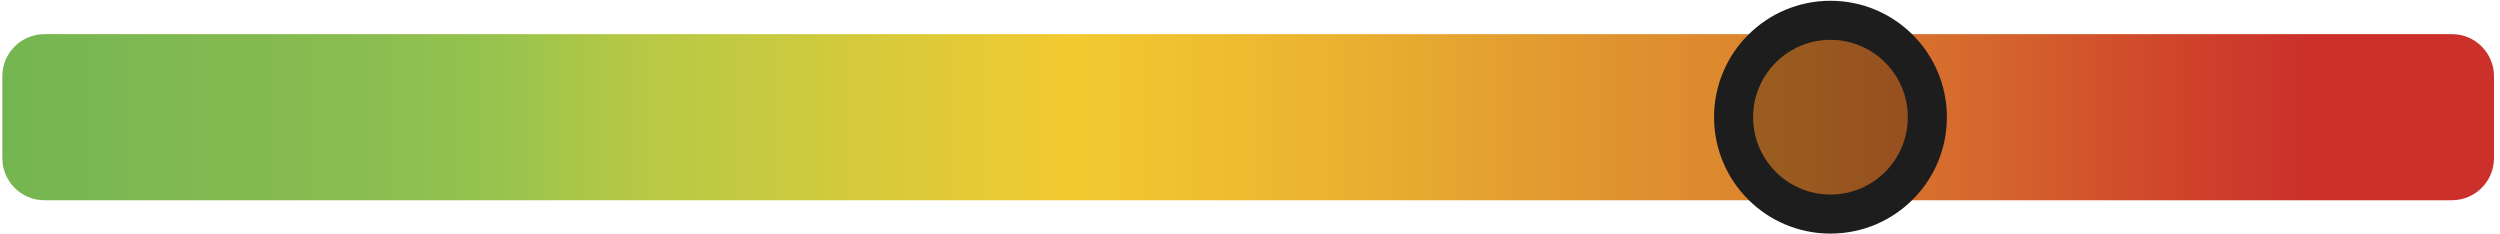 <?xml version="1.0" encoding="UTF-8" standalone="no"?><!DOCTYPE svg PUBLIC "-//W3C//DTD SVG 1.1//EN" "http://www.w3.org/Graphics/SVG/1.1/DTD/svg11.dtd"><svg width="100%" height="100%" viewBox="0 0 256 24" version="1.1" xmlns="http://www.w3.org/2000/svg" xmlns:xlink="http://www.w3.org/1999/xlink" xml:space="preserve" style="fill-rule:evenodd;clip-rule:evenodd;stroke-linecap:round;stroke-linejoin:round;stroke-miterlimit:1.5;"><path d="M255.385,7.803c0,-2.377 -1.93,-4.307 -4.307,-4.307l-246.531,0c-2.377,0 -4.307,1.93 -4.307,4.307l0,8.394c0,2.377 1.93,4.307 4.307,4.307l246.531,0c2.377,0 4.307,-1.93 4.307,-4.307l0,-8.394Z" style="fill:url(#_Linear1);"/><circle cx="187.44" cy="12" r="9.921" style="fill-opacity:0.302;stroke:#1d1d1d;stroke-width:4px;"/><defs><linearGradient id="_Linear1" x1="0" y1="0" x2="1" y2="0" gradientUnits="userSpaceOnUse" gradientTransform="matrix(255.145,0,0,289.364,0.24,12)"><stop offset="0" style="stop-color:#74b551;stop-opacity:1"/><stop offset="0.07" style="stop-color:#7fb952;stop-opacity:1"/><stop offset="0.14" style="stop-color:#88bc50;stop-opacity:1"/><stop offset="0.2" style="stop-color:#96c34e;stop-opacity:1"/><stop offset="0.25" style="stop-color:#b4c846;stop-opacity:1"/><stop offset="0.29" style="stop-color:#c0ca43;stop-opacity:1"/><stop offset="0.43" style="stop-color:#f3ca30;stop-opacity:1"/><stop offset="0.54" style="stop-color:#eab130;stop-opacity:1"/><stop offset="0.63" style="stop-color:#e09730;stop-opacity:1"/><stop offset="0.72" style="stop-color:#db802d;stop-opacity:1"/><stop offset="0.79" style="stop-color:#d5682d;stop-opacity:1"/><stop offset="0.85" style="stop-color:#d14c2b;stop-opacity:1"/><stop offset="0.92" style="stop-color:#cb302b;stop-opacity:1"/><stop offset="1" style="stop-color:#cb302b;stop-opacity:1"/></linearGradient></defs></svg>